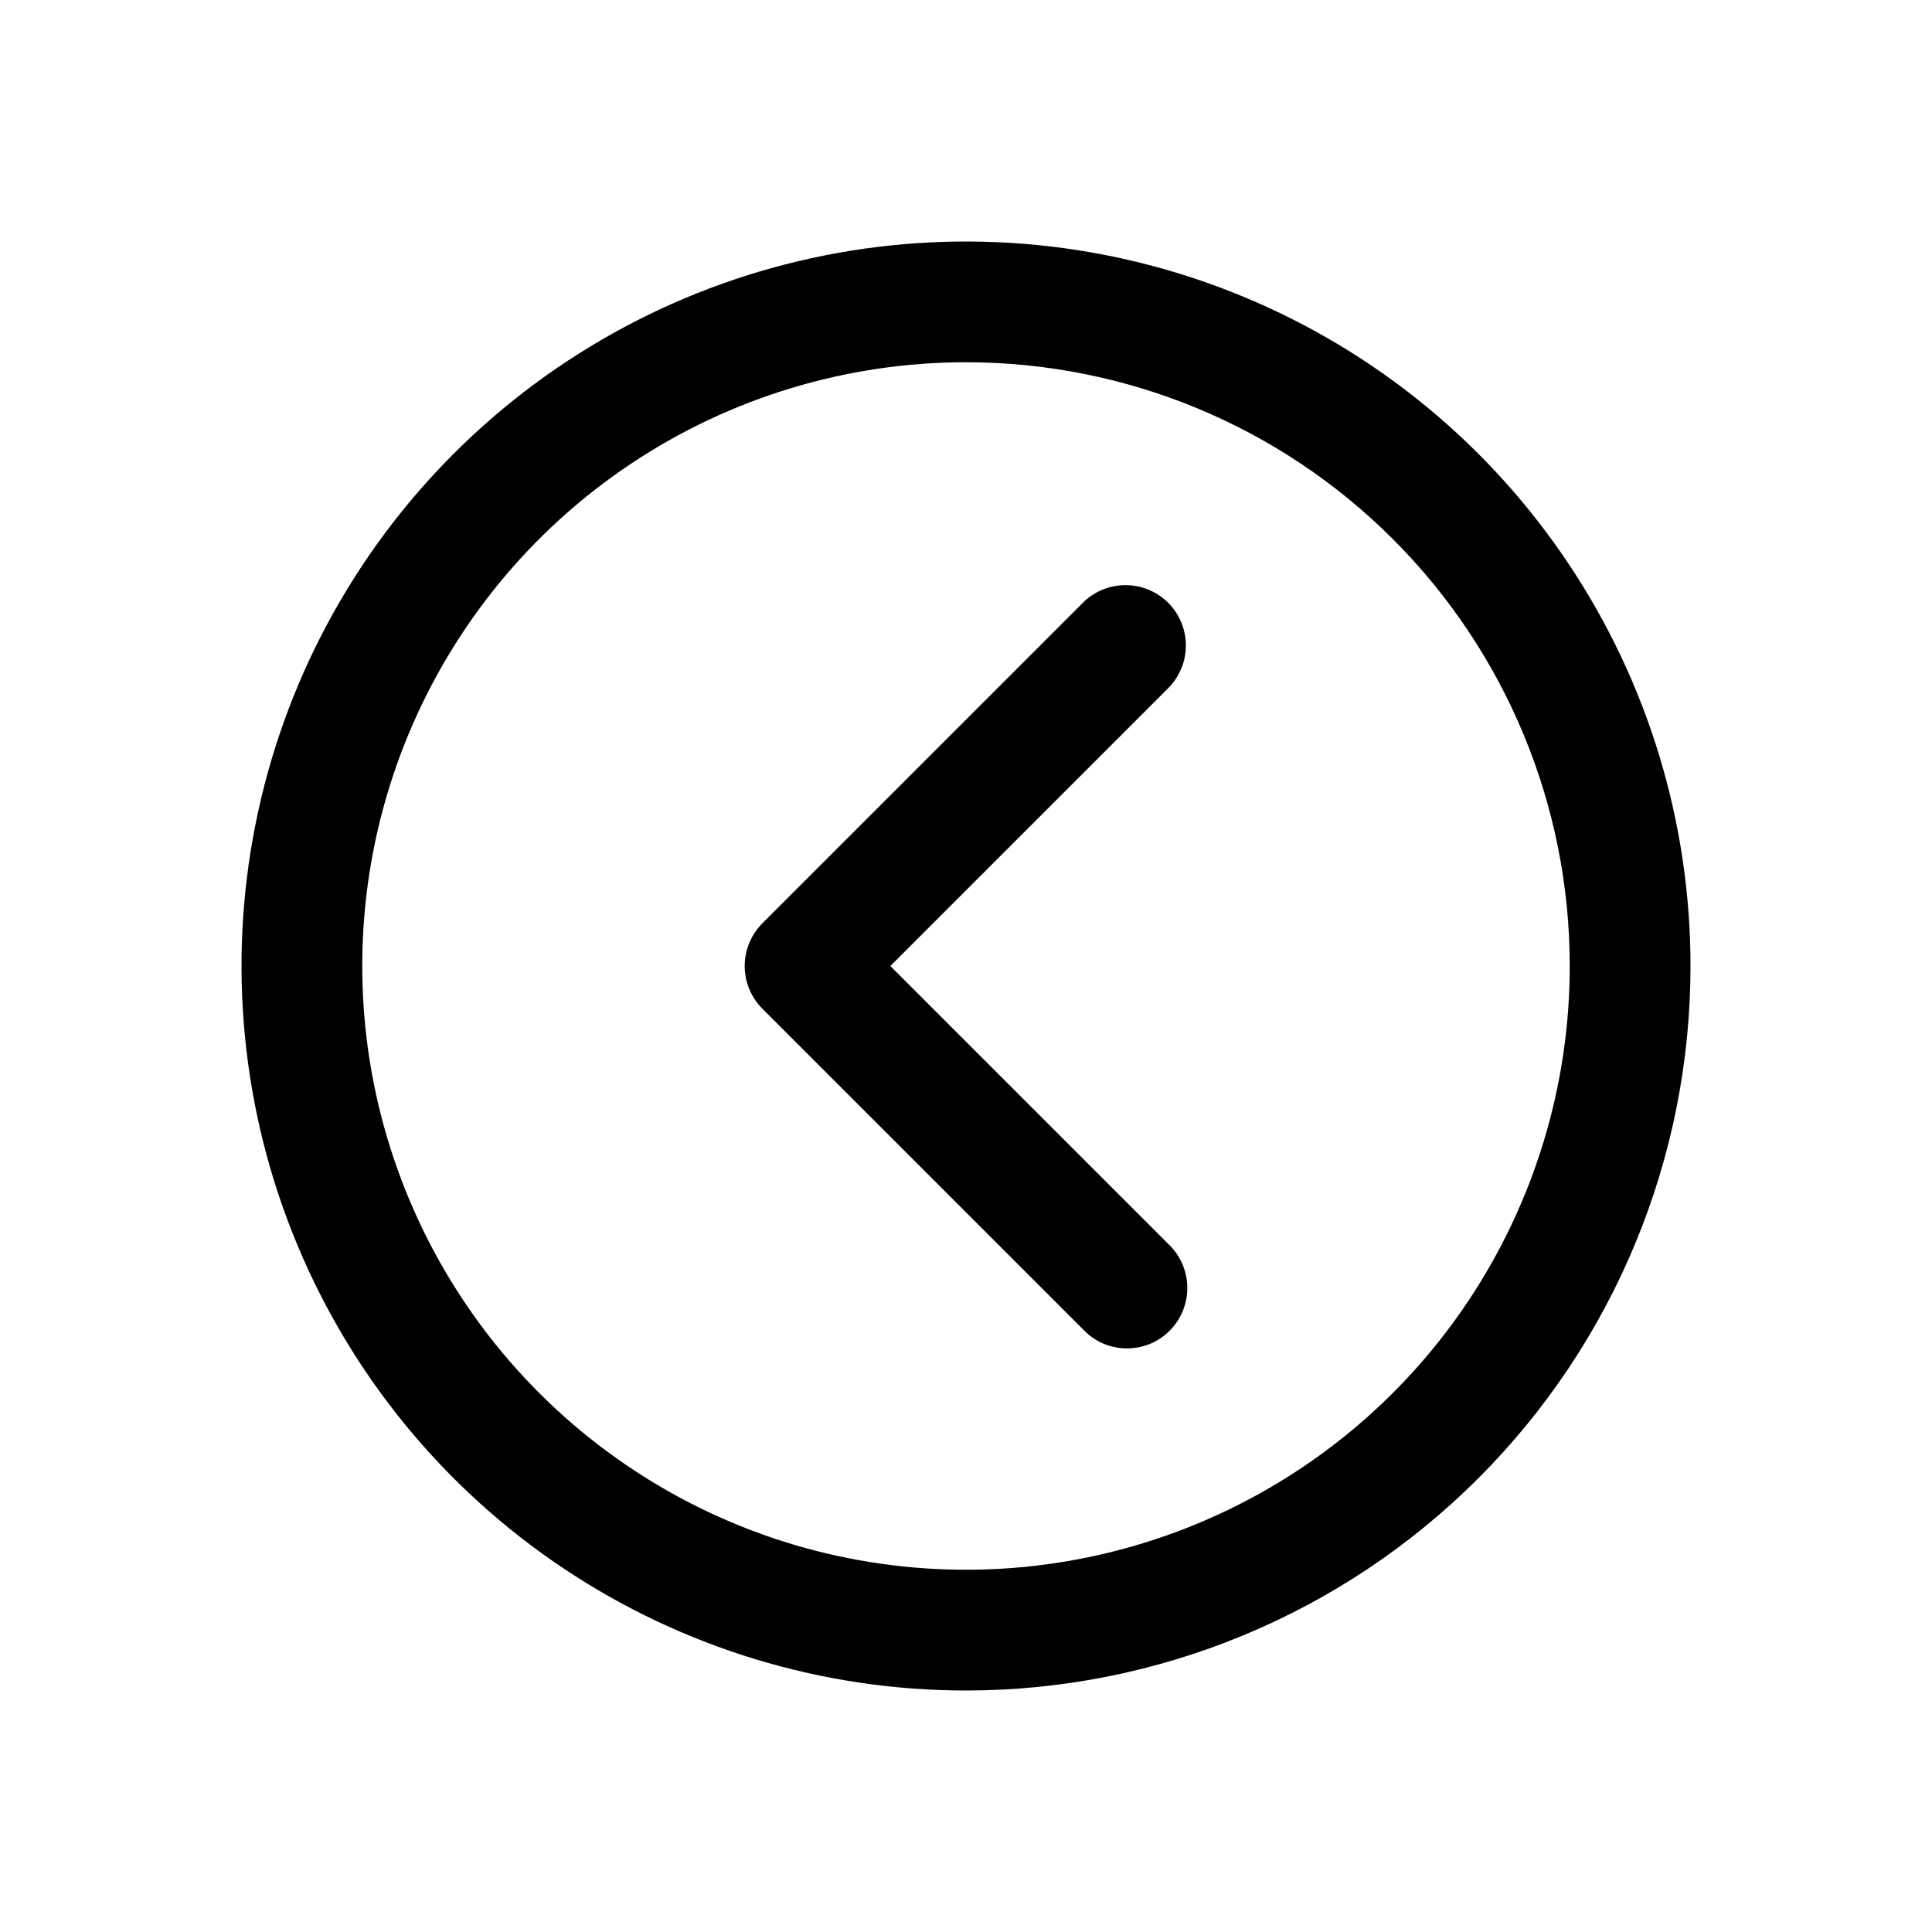 <?xml version="1.0" encoding="utf-8"?><!-- Uploaded to: SVG Repo, www.svgrepo.com, Generator: SVG Repo Mixer Tools -->
<svg width="800px" height="800px" viewBox="0 0 24 24" fill="none" xmlns="http://www.w3.org/2000/svg">
<path d="M12 21C10.22 21 8.48 20.472 7 19.483C5.52 18.494 4.366 17.089 3.685 15.444C3.004 13.8 2.826 11.99 3.173 10.244C3.52 8.498 4.377 6.895 5.636 5.636C6.895 4.377 8.498 3.52 10.244 3.173C11.99 2.826 13.8 3.004 15.444 3.685C17.089 4.366 18.494 5.52 19.483 7C20.472 8.48 21 10.22 21 12C21 14.387 20.052 16.676 18.364 18.364C16.676 20.052 14.387 21 12 21ZM12 4.5C10.517 4.5 9.067 4.94 7.833 5.764C6.6 6.588 5.639 7.759 5.071 9.13C4.503 10.5 4.355 12.008 4.644 13.463C4.934 14.918 5.648 16.254 6.697 17.303C7.746 18.352 9.082 19.067 10.537 19.356C11.992 19.645 13.5 19.497 14.87 18.929C16.241 18.361 17.412 17.4 18.236 16.167C19.06 14.933 19.5 13.483 19.5 12C19.5 10.011 18.71 8.103 17.303 6.697C15.897 5.29 13.989 4.5 12 4.5Z" fill="#000000"/>
<path d="M14 16.75C13.902 16.75 13.804 16.731 13.713 16.694C13.622 16.656 13.539 16.6 13.47 16.53L9.47 12.53C9.33 12.389 9.251 12.199 9.251 12C9.251 11.801 9.33 11.611 9.47 11.47L13.47 7.47C13.612 7.338 13.8 7.265 13.995 7.269C14.189 7.272 14.374 7.351 14.512 7.488C14.649 7.626 14.728 7.811 14.731 8.006C14.735 8.2 14.662 8.388 14.53 8.53L11.06 12L14.53 15.47C14.671 15.611 14.749 15.801 14.749 16C14.749 16.199 14.671 16.389 14.53 16.53C14.461 16.6 14.378 16.656 14.287 16.694C14.196 16.731 14.099 16.75 14 16.75Z" fill="#000000"/>
</svg>